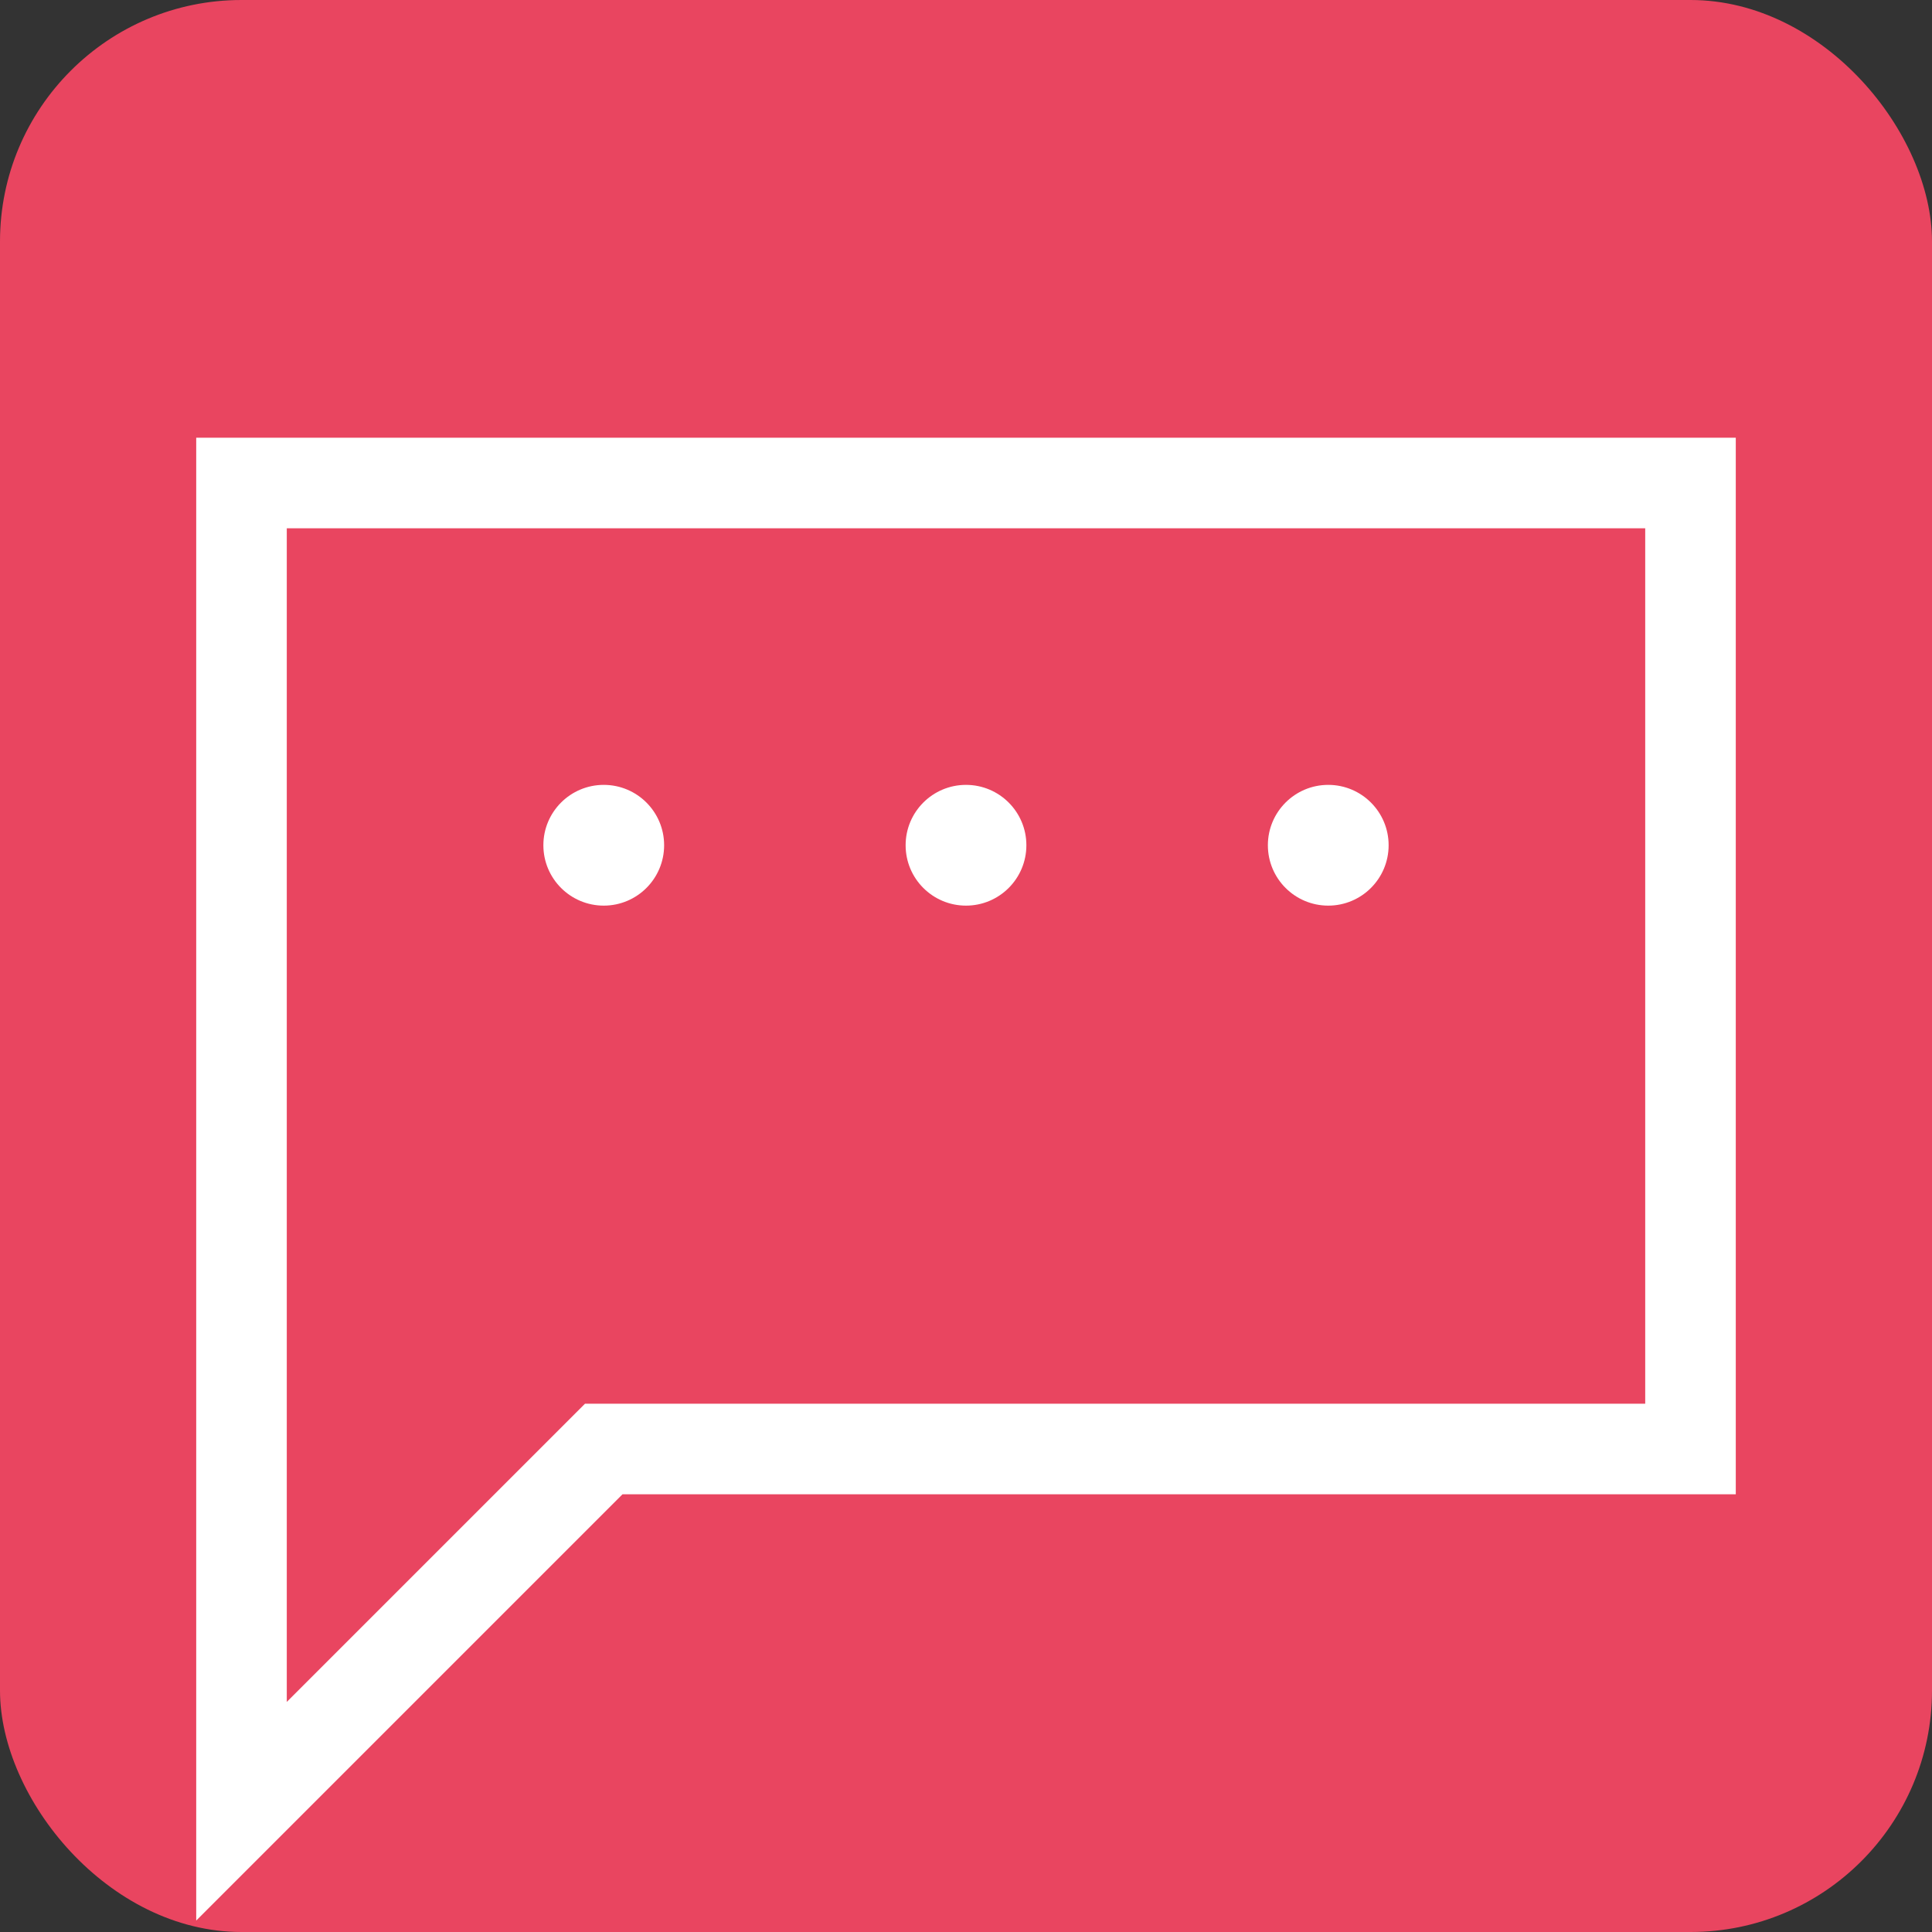 <svg xmlns="http://www.w3.org/2000/svg" width="64" height="64" viewBox="0 0 64 64">
  <rect x="0" y="0" width="64" height="64" fill="#333333" stroke="none"/>
  <rect width="64" height="64" fill="#e94560" rx="8"/>
  <path d="M8 16h48v32H20l-12 12V16z" stroke="white" stroke-width="3" fill="none"/>
  <circle cx="20" cy="28" r="2" fill="white"/>
  <circle cx="32" cy="28" r="2" fill="white"/>
  <circle cx="44" cy="28" r="2" fill="white"/>
</svg>
